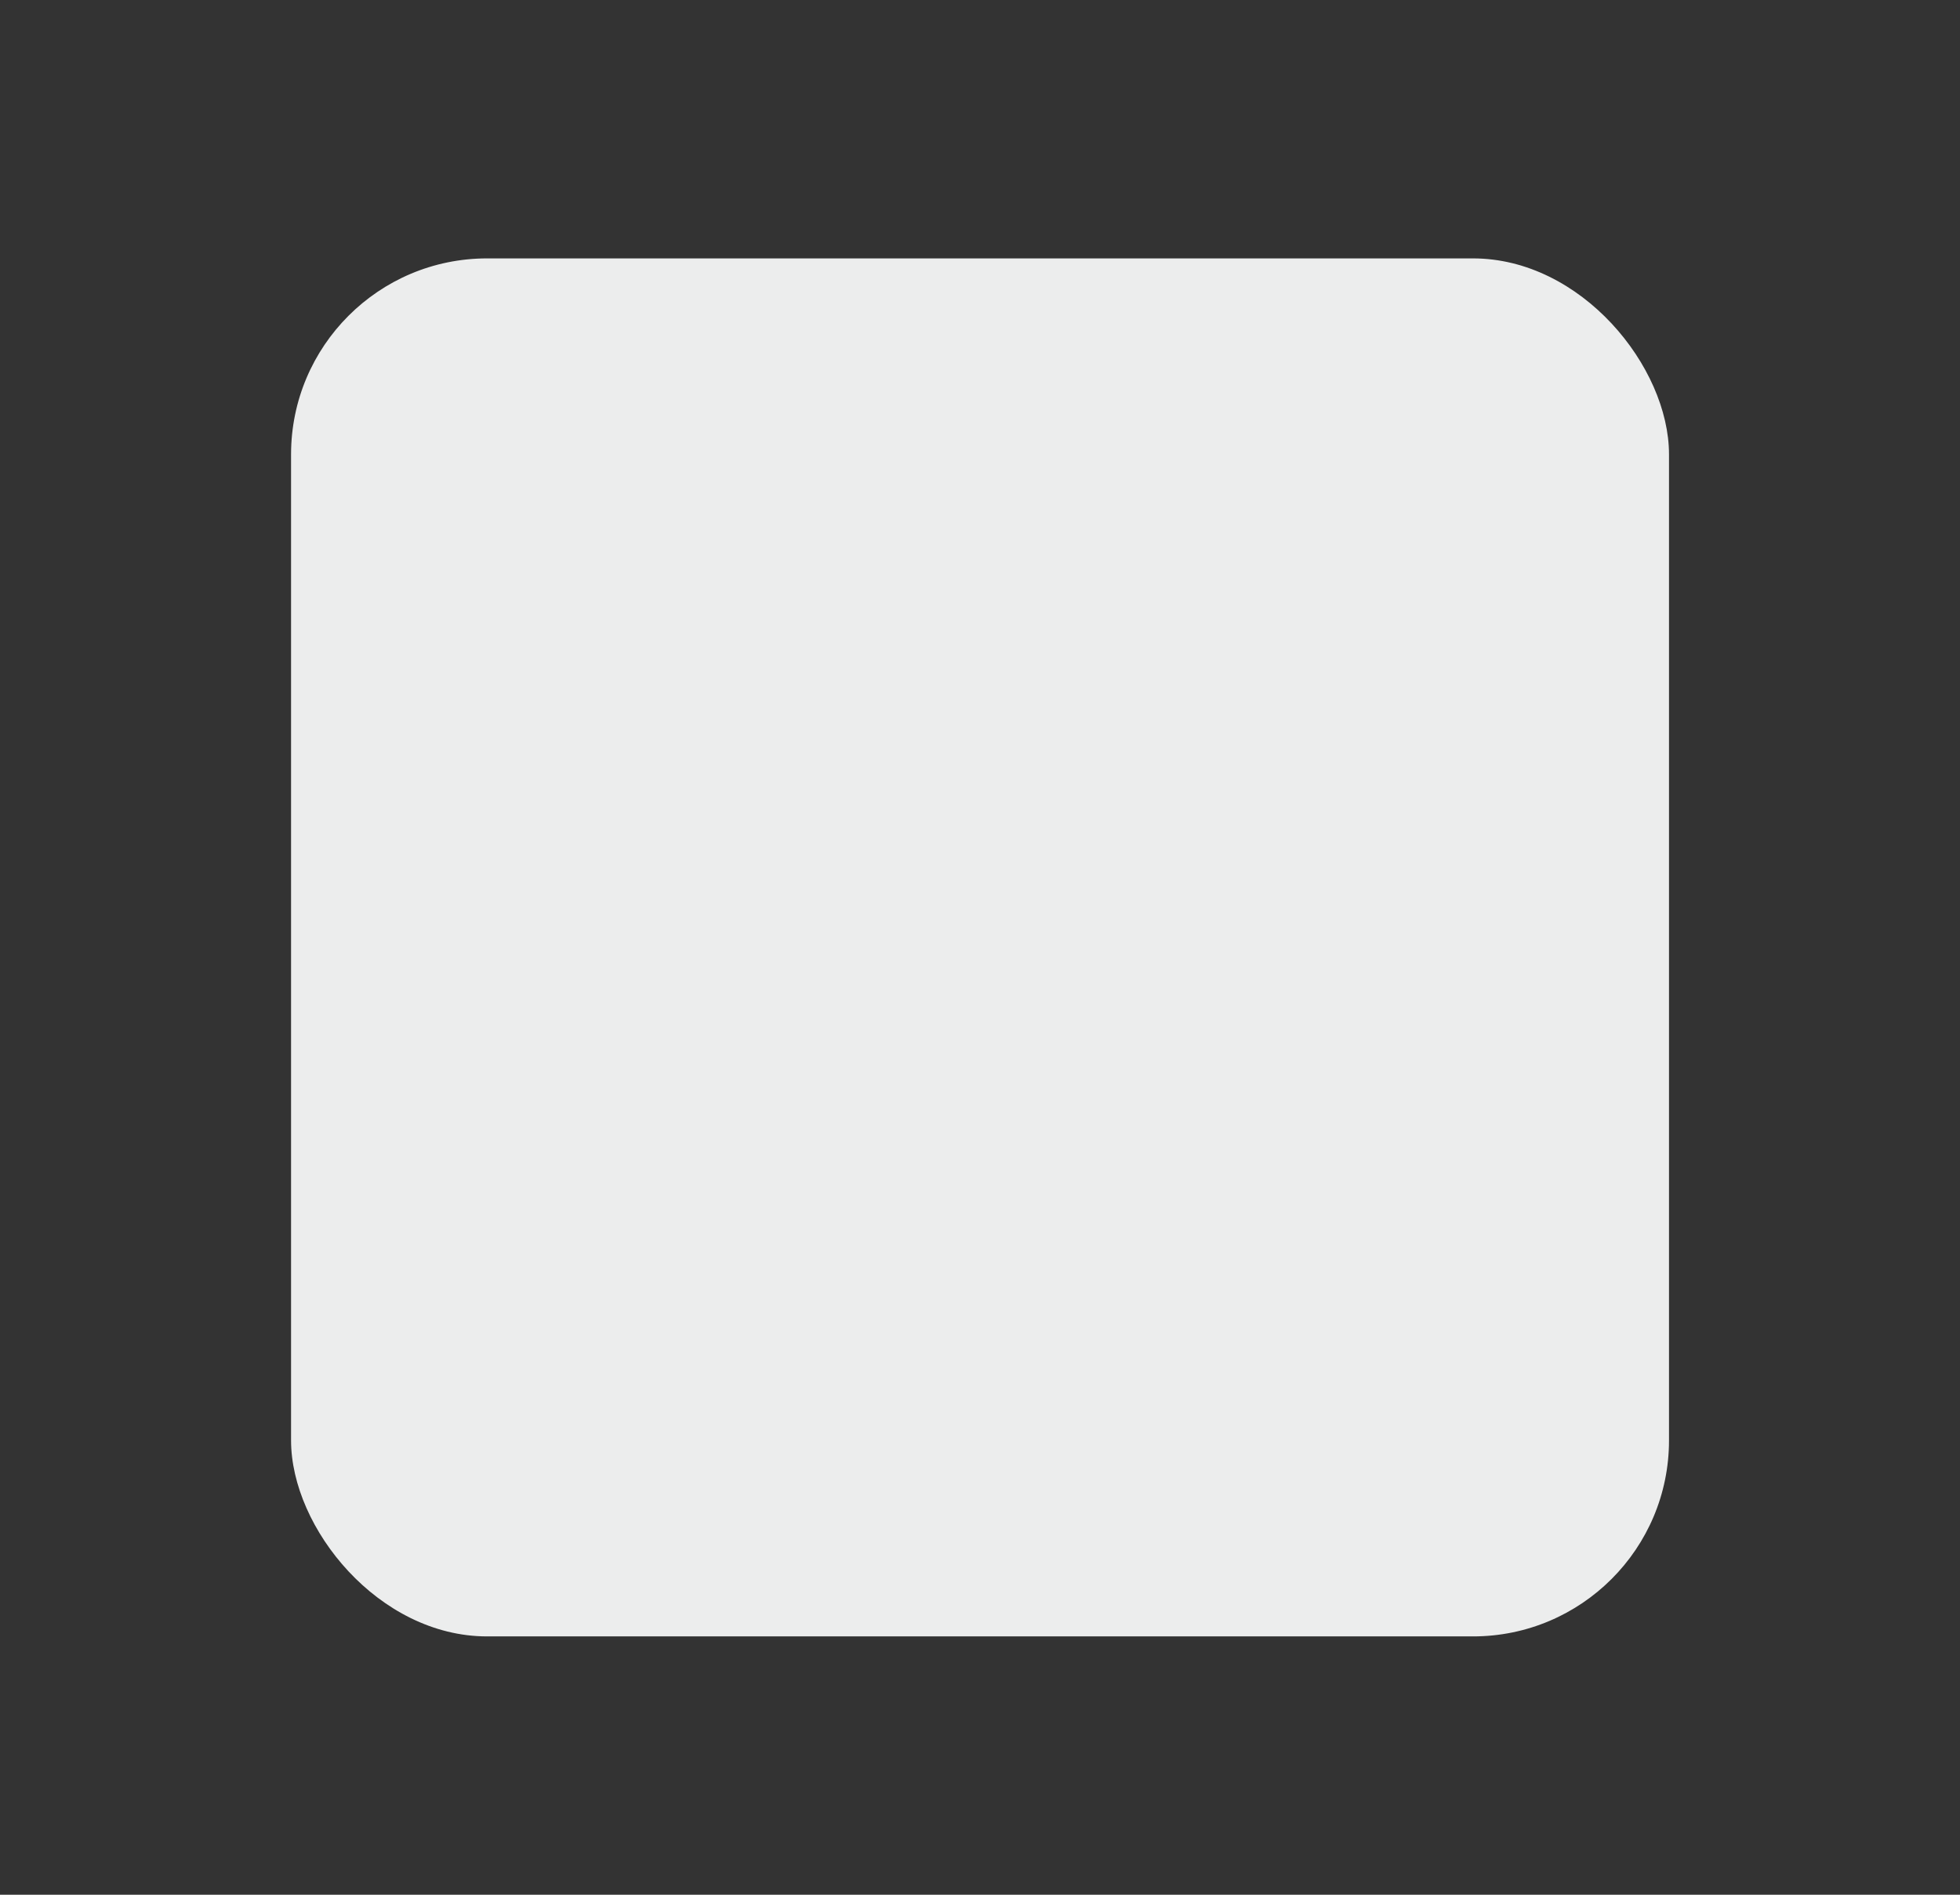 <svg width="30" height="29" viewBox="0 0 30 29" fill="none" xmlns="http://www.w3.org/2000/svg">
<rect x="0" y="0" width="30" height="29" fill="#333333" stroke="none"/>
<rect x="7" y="6" width="16" height="16" rx="3" fill="#ECEDED"/>
<rect x="4.455" y="3.955" width="21.091" height="21.091" rx="3" fill="#ECEDED"/>
</svg>
